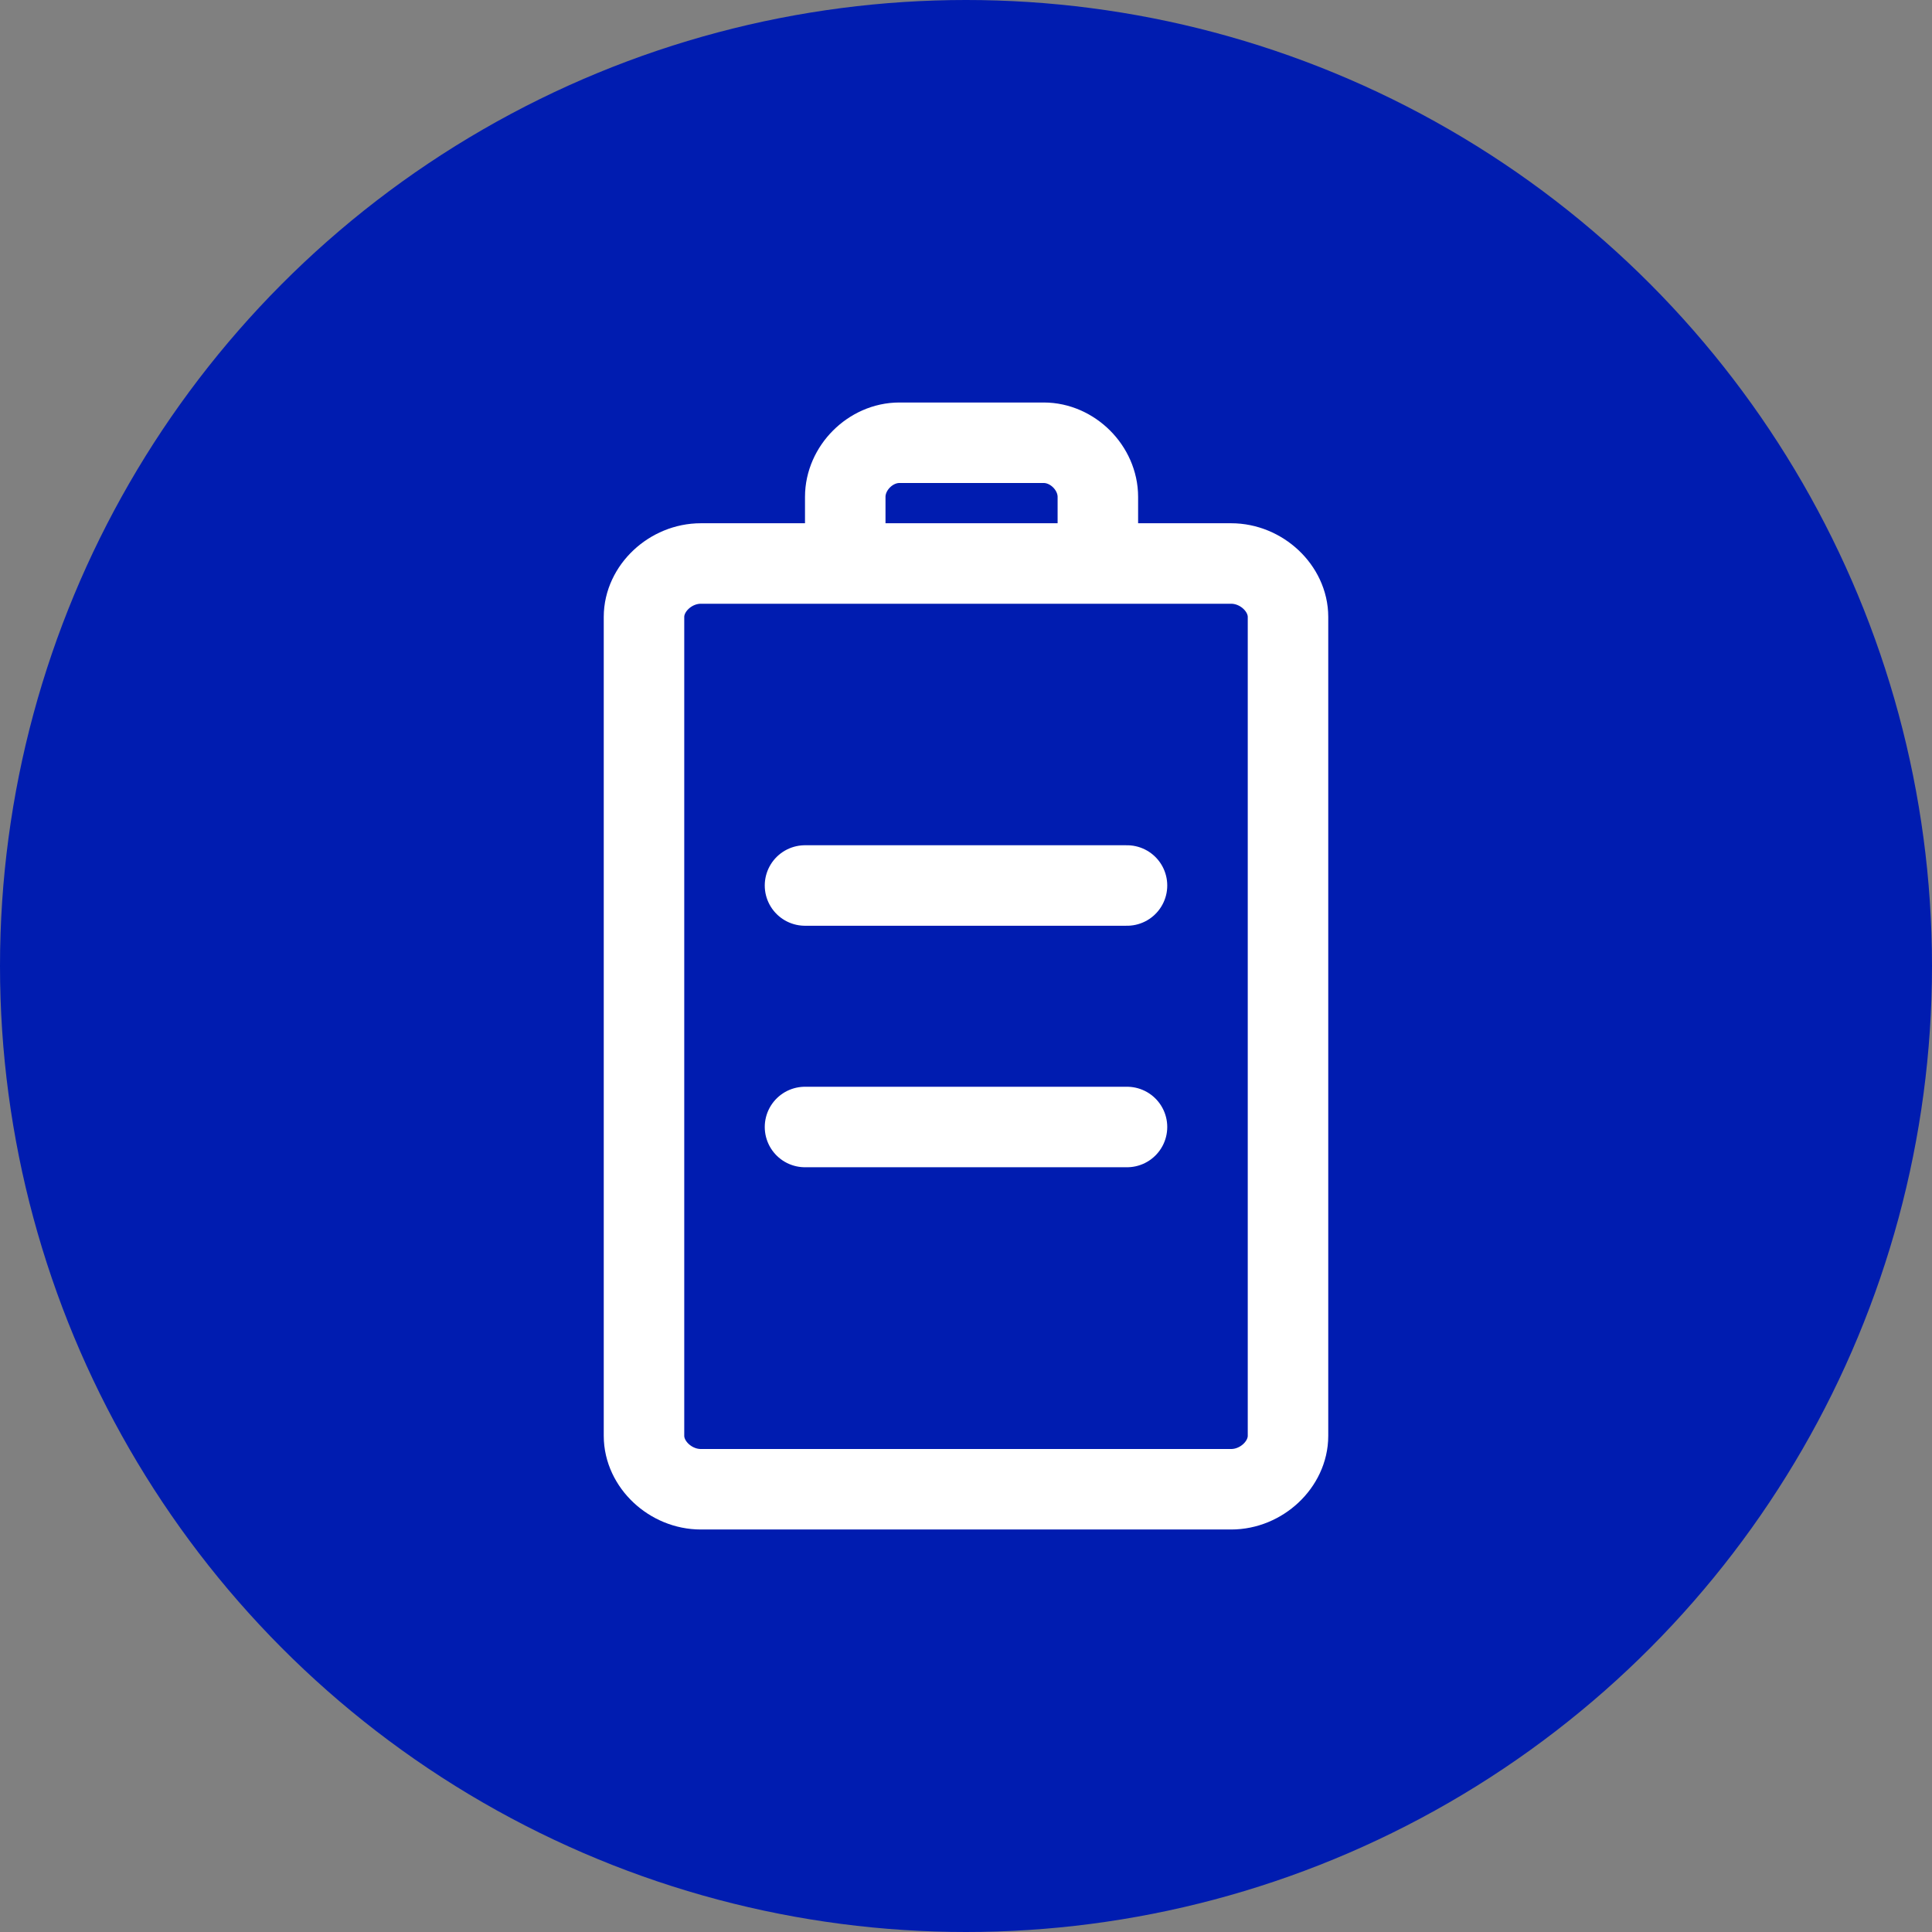 <svg width="48" height="48" viewBox="0 0 48 48" fill="none" xmlns="http://www.w3.org/2000/svg">
<rect x="0" y="0" width="48" height="48" fill="#808080" stroke="none"/>
<ellipse cx="24" cy="24" rx="24" ry="24" fill="#001CB0"/>
<path d="M21 14V12.345C21 11.628 21.628 11 22.345 11L25.931 11C26.648 11 27.276 11.628 27.276 12.345V14M28 28H20M28 22H20M30.588 37H17.412C16.659 37 16 36.381 16 35.673V15.327C16 14.619 16.659 14 17.412 14H30.588C31.341 14 32 14.619 32 15.327V35.673C32 36.381 31.341 37 30.588 37Z" stroke="white" stroke-width="2" stroke-miterlimit="10" stroke-linecap="round" stroke-linejoin="round"/>
</svg>
